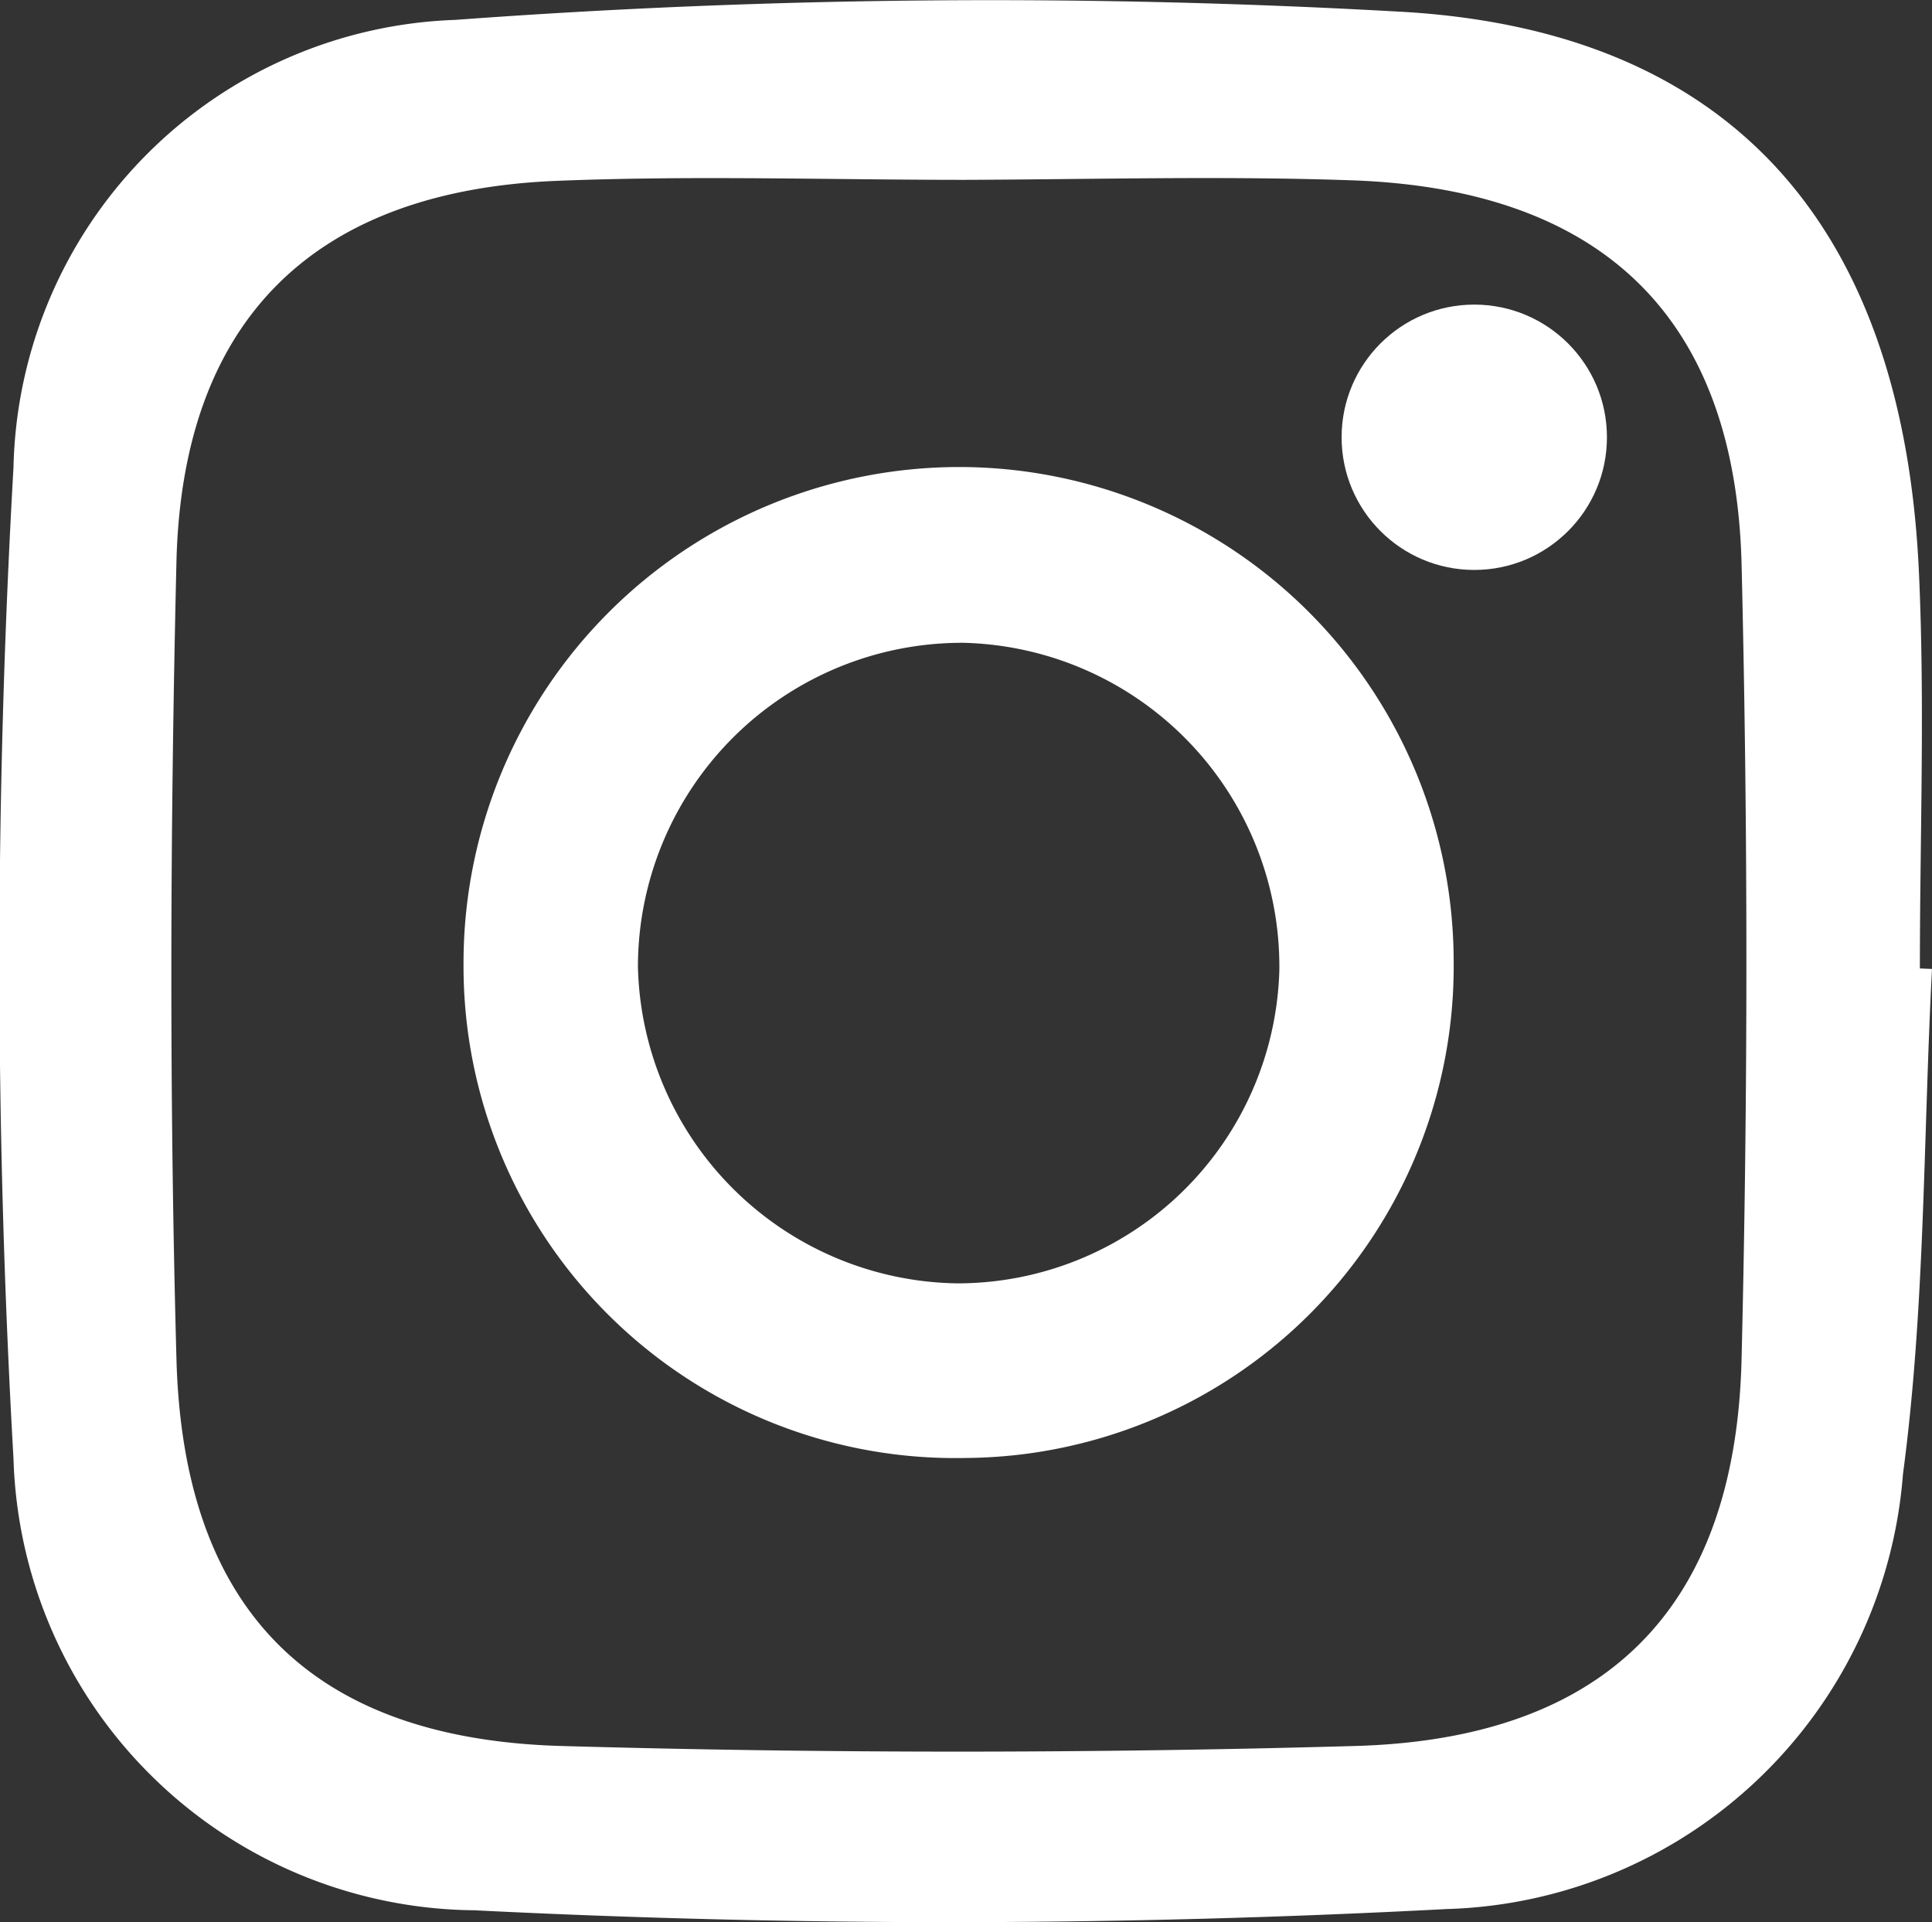 <svg id="Instagram" xmlns="http://www.w3.org/2000/svg" width="26.621" height="26.485" viewBox="0 0 26.621 26.485">
  <rect x="0" y="0" width="26.621" height="26.485" fill="#333333" stroke="none"/>
  <ellipse id="Ellipse_15" data-name="Ellipse 15" cx="1.828" cy="1.828" rx="1.828" ry="1.828" transform="translate(18.486 4.197)" fill="#fff"/>
  <path id="Path_62" data-name="Path 62" d="M-2111.038,113.379c-.121,2.322-.093,4.663-.4,6.96a6.493,6.493,0,0,1-6.286,5.993,130.454,130.454,0,0,1-13.4.017,6.413,6.413,0,0,1-6.349-6.221,120.339,120.339,0,0,1,0-13.664,6.307,6.307,0,0,1,6.088-6.162,100.252,100.252,0,0,1,13.121-.107c4.54.292,6.828,3.036,7.045,7.7.085,1.822.014,3.651.014,5.477Zm-13.334-10.873c-1.873,0-3.748-.062-5.618.014-3.344.135-5.159,1.917-5.238,5.257-.086,3.652-.1,7.31,0,10.962q.132,5.193,5.291,5.346,5.477.156,10.961,0c3.447-.1,5.231-1.9,5.314-5.327q.133-5.478,0-10.962c-.087-3.4-1.924-5.16-5.36-5.283C-2120.807,102.45-2122.59,102.5-2124.372,102.506Z" transform="translate(2137.659 -100.028)" fill="#fff"/>
  <path id="Path_63" data-name="Path 63" d="M-2107.457,137.148a6.776,6.776,0,0,1-6.914-6.794,6.833,6.833,0,0,1,6.871-6.86,6.818,6.818,0,0,1,6.772,6.815A6.772,6.772,0,0,1-2107.457,137.148Zm-.068-11.232a4.467,4.467,0,0,0-4.443,4.463,4.467,4.467,0,0,0,4.4,4.363,4.439,4.439,0,0,0,4.438-4.314A4.462,4.462,0,0,0-2107.525,125.915Z" transform="translate(2120.758 -117.059)" fill="#fff"/>
</svg>

